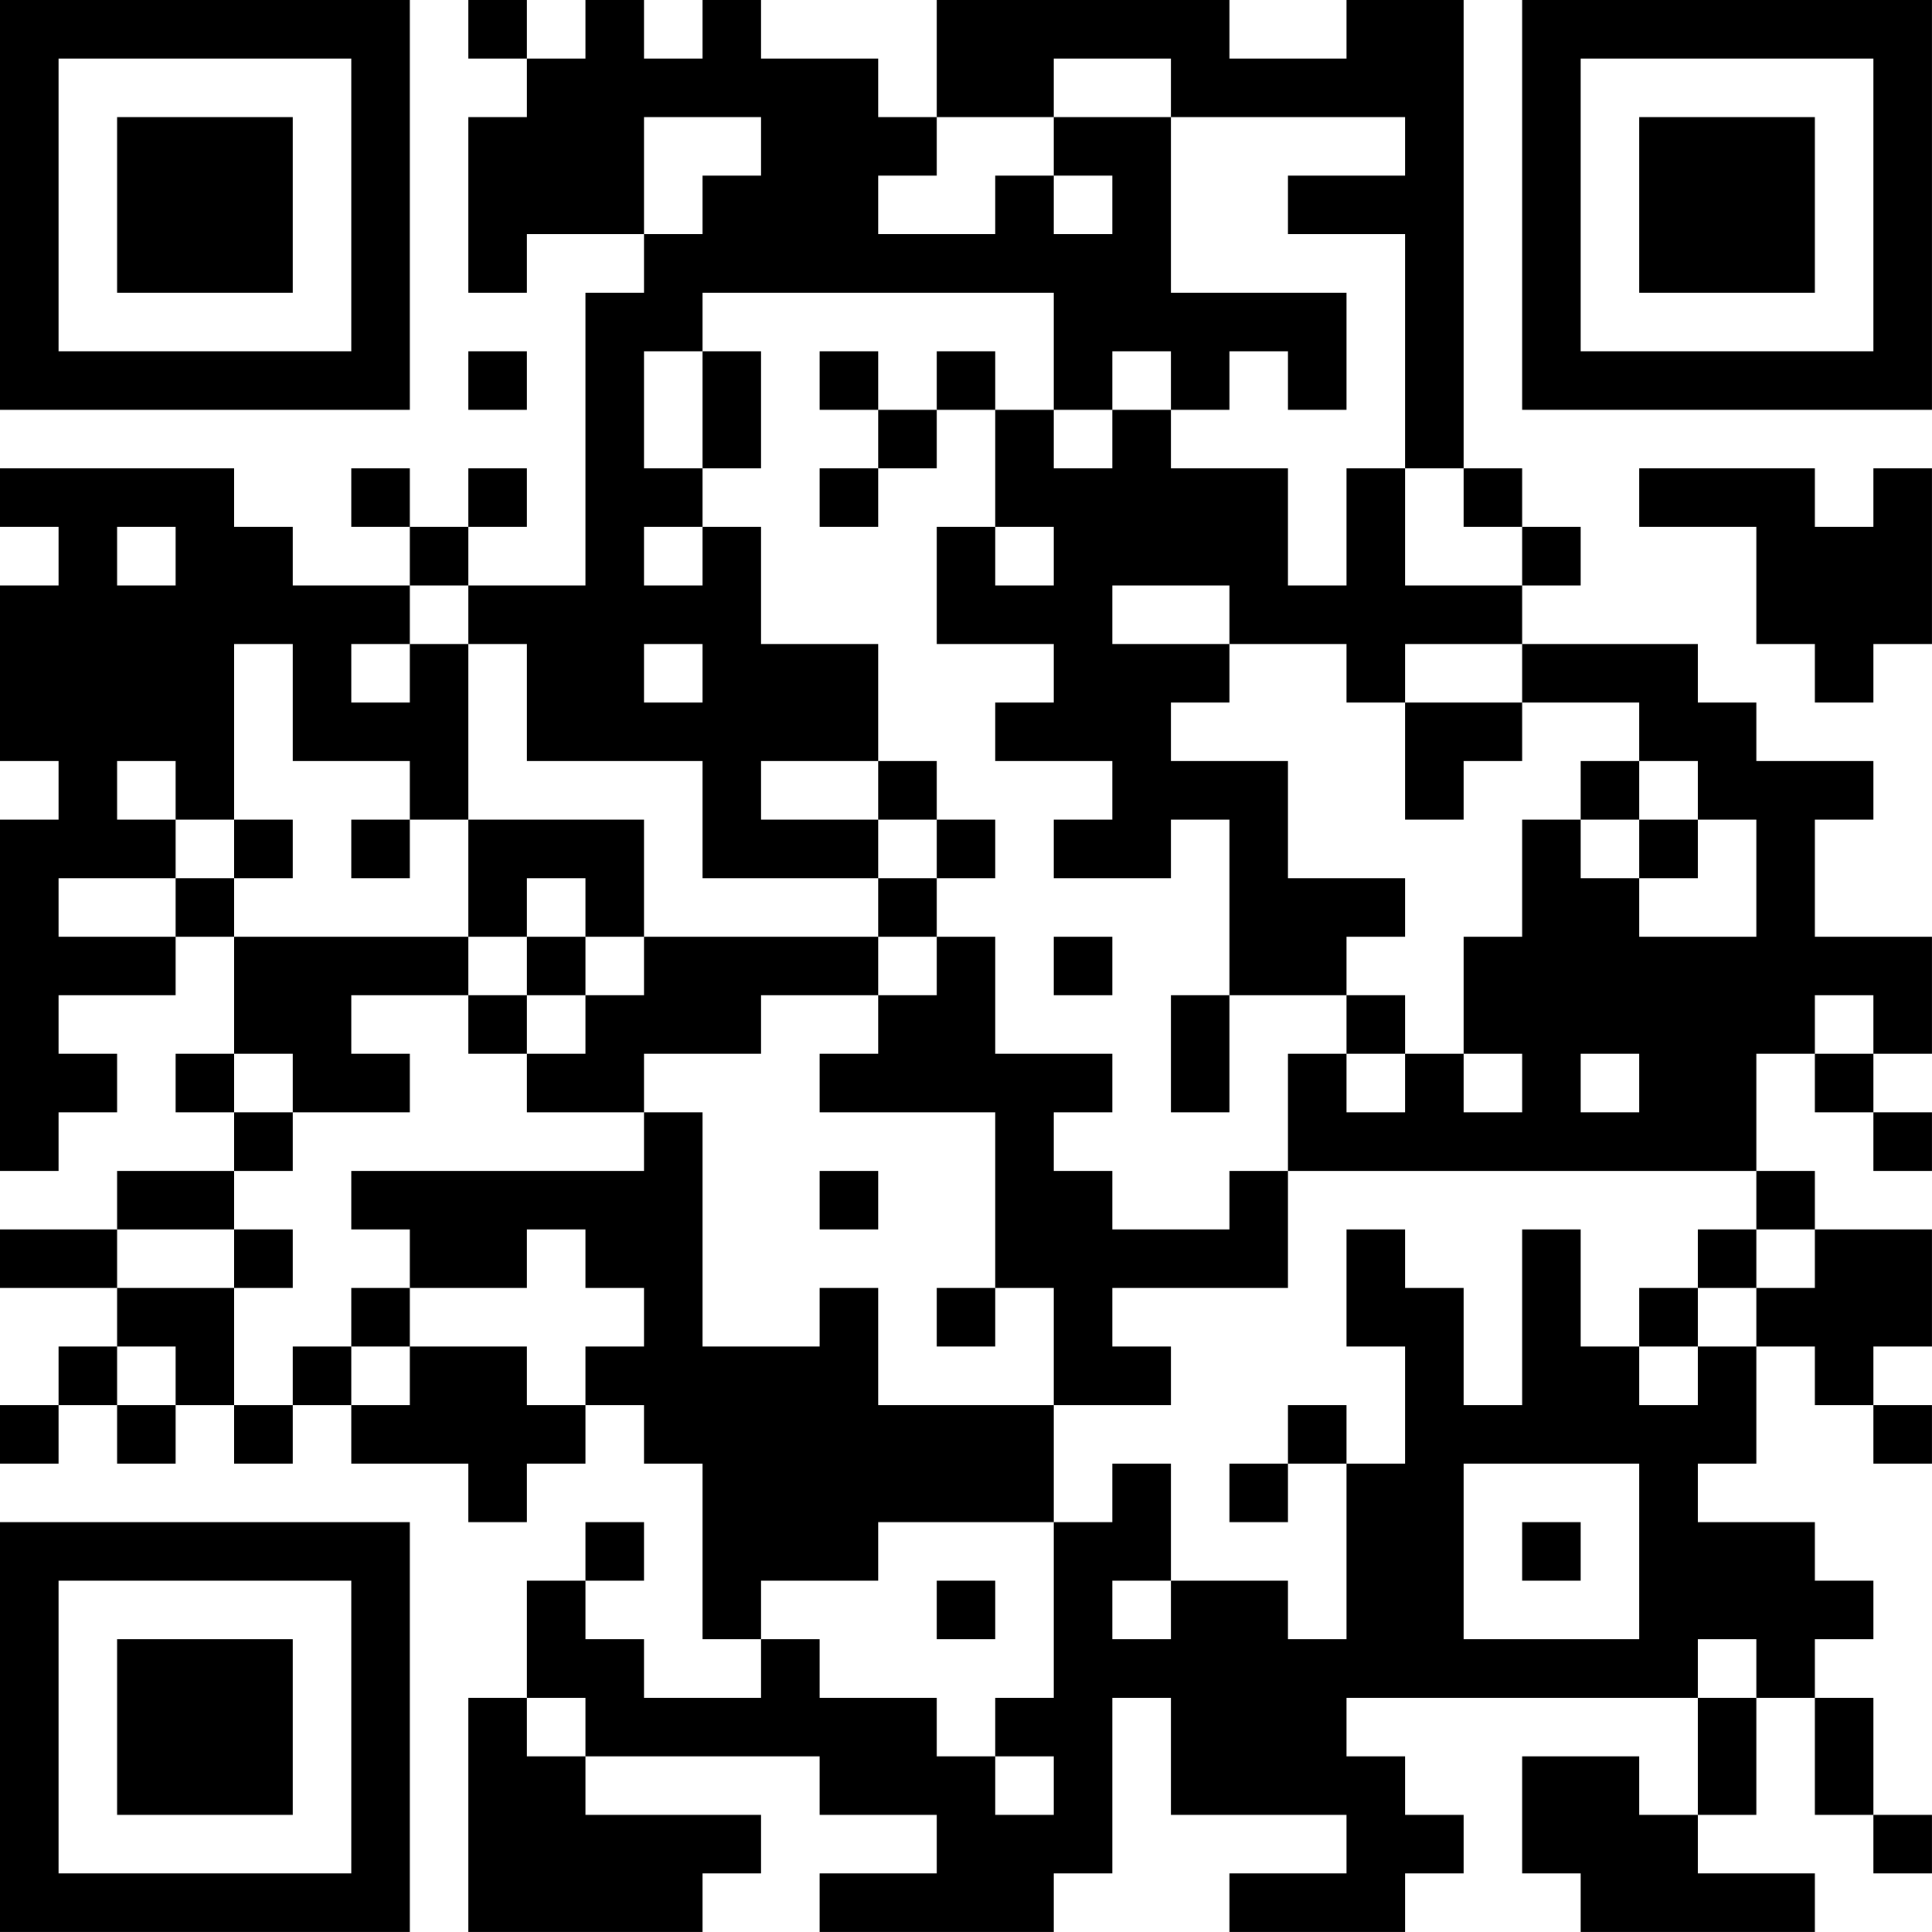 <?xml version="1.0" encoding="UTF-8"?>
<svg xmlns="http://www.w3.org/2000/svg" version="1.1" width="400" height="400" viewBox="0 0 400 400"><rect x="0" y="0" width="400" height="400" fill="#ffffff"/><g transform="scale(12.121)"><g transform="translate(0,0)"><path fill-rule="evenodd" d="M8 0L8 1L9 1L9 2L8 2L8 5L9 5L9 4L11 4L11 5L10 5L10 10L8 10L8 9L9 9L9 8L8 8L8 9L7 9L7 8L6 8L6 9L7 9L7 10L5 10L5 9L4 9L4 8L0 8L0 9L1 9L1 10L0 10L0 13L1 13L1 14L0 14L0 20L1 20L1 19L2 19L2 18L1 18L1 17L3 17L3 16L4 16L4 18L3 18L3 19L4 19L4 20L2 20L2 21L0 21L0 22L2 22L2 23L1 23L1 24L0 24L0 25L1 25L1 24L2 24L2 25L3 25L3 24L4 24L4 25L5 25L5 24L6 24L6 25L8 25L8 26L9 26L9 25L10 25L10 24L11 24L11 25L12 25L12 28L13 28L13 29L11 29L11 28L10 28L10 27L11 27L11 26L10 26L10 27L9 27L9 29L8 29L8 33L12 33L12 32L13 32L13 31L10 31L10 30L14 30L14 31L16 31L16 32L14 32L14 33L18 33L18 32L19 32L19 29L20 29L20 31L23 31L23 32L21 32L21 33L24 33L24 32L25 32L25 31L24 31L24 30L23 30L23 29L29 29L29 31L28 31L28 30L26 30L26 32L27 32L27 33L31 33L31 32L29 32L29 31L30 31L30 29L31 29L31 31L32 31L32 32L33 32L33 31L32 31L32 29L31 29L31 28L32 28L32 27L31 27L31 26L29 26L29 25L30 25L30 23L31 23L31 24L32 24L32 25L33 25L33 24L32 24L32 23L33 23L33 21L31 21L31 20L30 20L30 18L31 18L31 19L32 19L32 20L33 20L33 19L32 19L32 18L33 18L33 16L31 16L31 14L32 14L32 13L30 13L30 12L29 12L29 11L26 11L26 10L27 10L27 9L26 9L26 8L25 8L25 0L23 0L23 1L21 1L21 0L16 0L16 2L15 2L15 1L13 1L13 0L12 0L12 1L11 1L11 0L10 0L10 1L9 1L9 0ZM18 1L18 2L16 2L16 3L15 3L15 4L17 4L17 3L18 3L18 4L19 4L19 3L18 3L18 2L20 2L20 5L23 5L23 7L22 7L22 6L21 6L21 7L20 7L20 6L19 6L19 7L18 7L18 5L12 5L12 6L11 6L11 8L12 8L12 9L11 9L11 10L12 10L12 9L13 9L13 11L15 11L15 13L13 13L13 14L15 14L15 15L12 15L12 13L9 13L9 11L8 11L8 10L7 10L7 11L6 11L6 12L7 12L7 11L8 11L8 14L7 14L7 13L5 13L5 11L4 11L4 14L3 14L3 13L2 13L2 14L3 14L3 15L1 15L1 16L3 16L3 15L4 15L4 16L8 16L8 17L6 17L6 18L7 18L7 19L5 19L5 18L4 18L4 19L5 19L5 20L4 20L4 21L2 21L2 22L4 22L4 24L5 24L5 23L6 23L6 24L7 24L7 23L9 23L9 24L10 24L10 23L11 23L11 22L10 22L10 21L9 21L9 22L7 22L7 21L6 21L6 20L11 20L11 19L12 19L12 23L14 23L14 22L15 22L15 24L18 24L18 26L15 26L15 27L13 27L13 28L14 28L14 29L16 29L16 30L17 30L17 31L18 31L18 30L17 30L17 29L18 29L18 26L19 26L19 25L20 25L20 27L19 27L19 28L20 28L20 27L22 27L22 28L23 28L23 25L24 25L24 23L23 23L23 21L24 21L24 22L25 22L25 24L26 24L26 21L27 21L27 23L28 23L28 24L29 24L29 23L30 23L30 22L31 22L31 21L30 21L30 20L22 20L22 18L23 18L23 19L24 19L24 18L25 18L25 19L26 19L26 18L25 18L25 16L26 16L26 14L27 14L27 15L28 15L28 16L30 16L30 14L29 14L29 13L28 13L28 12L26 12L26 11L24 11L24 12L23 12L23 11L21 11L21 10L19 10L19 11L21 11L21 12L20 12L20 13L22 13L22 15L24 15L24 16L23 16L23 17L21 17L21 14L20 14L20 15L18 15L18 14L19 14L19 13L17 13L17 12L18 12L18 11L16 11L16 9L17 9L17 10L18 10L18 9L17 9L17 7L18 7L18 8L19 8L19 7L20 7L20 8L22 8L22 10L23 10L23 8L24 8L24 10L26 10L26 9L25 9L25 8L24 8L24 4L22 4L22 3L24 3L24 2L20 2L20 1ZM11 2L11 4L12 4L12 3L13 3L13 2ZM8 6L8 7L9 7L9 6ZM12 6L12 8L13 8L13 6ZM14 6L14 7L15 7L15 8L14 8L14 9L15 9L15 8L16 8L16 7L17 7L17 6L16 6L16 7L15 7L15 6ZM28 8L28 9L30 9L30 11L31 11L31 12L32 12L32 11L33 11L33 8L32 8L32 9L31 9L31 8ZM2 9L2 10L3 10L3 9ZM11 11L11 12L12 12L12 11ZM24 12L24 14L25 14L25 13L26 13L26 12ZM15 13L15 14L16 14L16 15L15 15L15 16L11 16L11 14L8 14L8 16L9 16L9 17L8 17L8 18L9 18L9 19L11 19L11 18L13 18L13 17L15 17L15 18L14 18L14 19L17 19L17 22L16 22L16 23L17 23L17 22L18 22L18 24L20 24L20 23L19 23L19 22L22 22L22 20L21 20L21 21L19 21L19 20L18 20L18 19L19 19L19 18L17 18L17 16L16 16L16 15L17 15L17 14L16 14L16 13ZM27 13L27 14L28 14L28 15L29 15L29 14L28 14L28 13ZM4 14L4 15L5 15L5 14ZM6 14L6 15L7 15L7 14ZM9 15L9 16L10 16L10 17L9 17L9 18L10 18L10 17L11 17L11 16L10 16L10 15ZM15 16L15 17L16 17L16 16ZM18 16L18 17L19 17L19 16ZM20 17L20 19L21 19L21 17ZM23 17L23 18L24 18L24 17ZM31 17L31 18L32 18L32 17ZM27 18L27 19L28 19L28 18ZM14 20L14 21L15 21L15 20ZM4 21L4 22L5 22L5 21ZM29 21L29 22L28 22L28 23L29 23L29 22L30 22L30 21ZM6 22L6 23L7 23L7 22ZM2 23L2 24L3 24L3 23ZM22 24L22 25L21 25L21 26L22 26L22 25L23 25L23 24ZM25 25L25 28L28 28L28 25ZM26 26L26 27L27 27L27 26ZM16 27L16 28L17 28L17 27ZM29 28L29 29L30 29L30 28ZM9 29L9 30L10 30L10 29ZM0 0L0 7L7 7L7 0ZM1 1L1 6L6 6L6 1ZM2 2L2 5L5 5L5 2ZM26 0L26 7L33 7L33 0ZM27 1L27 6L32 6L32 1ZM28 2L28 5L31 5L31 2ZM0 26L0 33L7 33L7 26ZM1 27L1 32L6 32L6 27ZM2 28L2 31L5 31L5 28Z" fill="#000000"/></g></g></svg>
